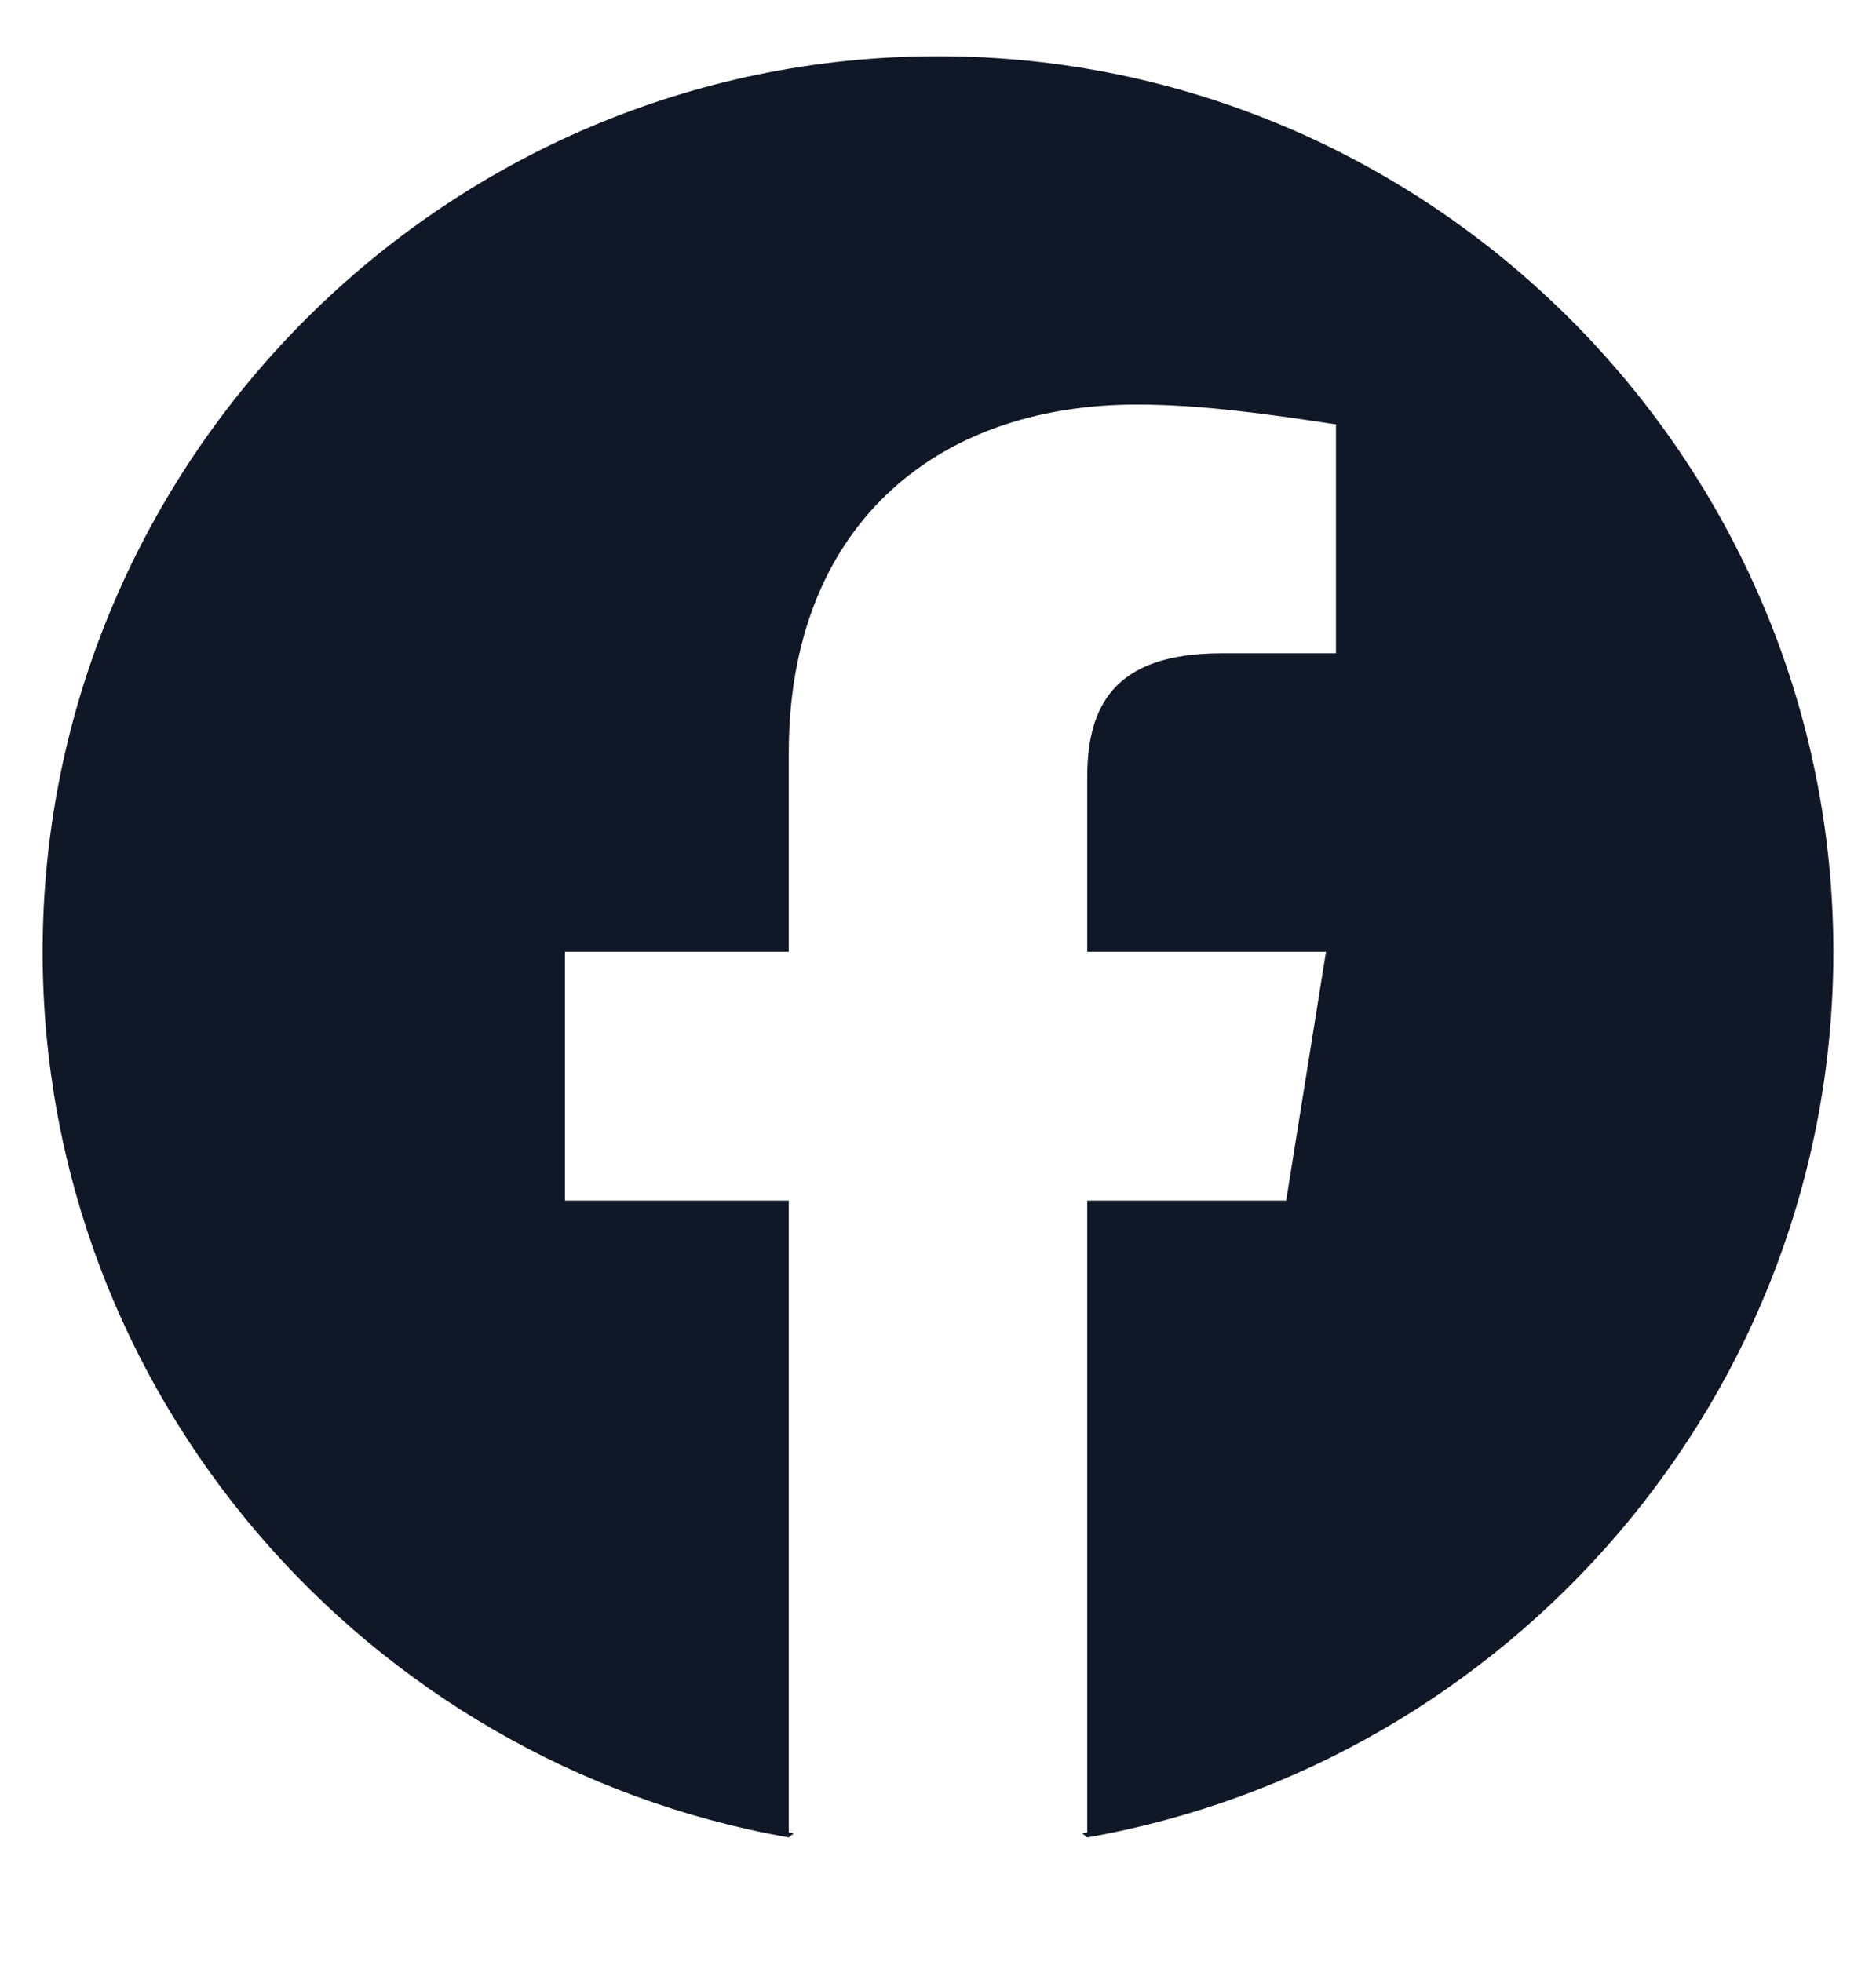 <?xml version="1.0" encoding="UTF-8"?>
<svg xmlns="http://www.w3.org/2000/svg" width="22" height="23" viewBox="0 0 22 23" fill="none">
  <g clip-path="url(#clip0_301_3325)">
    <path fill-rule="evenodd" clip-rule="evenodd" d="M0.5 11.159C0.5 16.351 4.292 20.668 9.25 21.543L9.309 21.496C9.289 21.492 9.27 21.488 9.25 21.484V14.076H6.625V11.159H9.25V8.826C9.25 6.201 10.942 4.743 13.333 4.743C14.092 4.743 14.908 4.859 15.667 4.976V7.659H14.325C13.042 7.659 12.75 8.301 12.75 9.118V11.159H15.55L15.083 14.076H12.75V21.484C12.73 21.488 12.711 21.492 12.691 21.496L12.75 21.543C17.708 20.668 21.5 16.351 21.5 11.159C21.5 5.384 16.775 0.659 11 0.659C5.225 0.659 0.5 5.384 0.5 11.159Z" fill="#101828"></path>
  </g>
  <defs>
    <clipPath id="clip0_301_3325">
      <rect width="22" height="22" fill="white" transform="translate(0 0.131)"></rect>
    </clipPath>
  </defs>
</svg>
